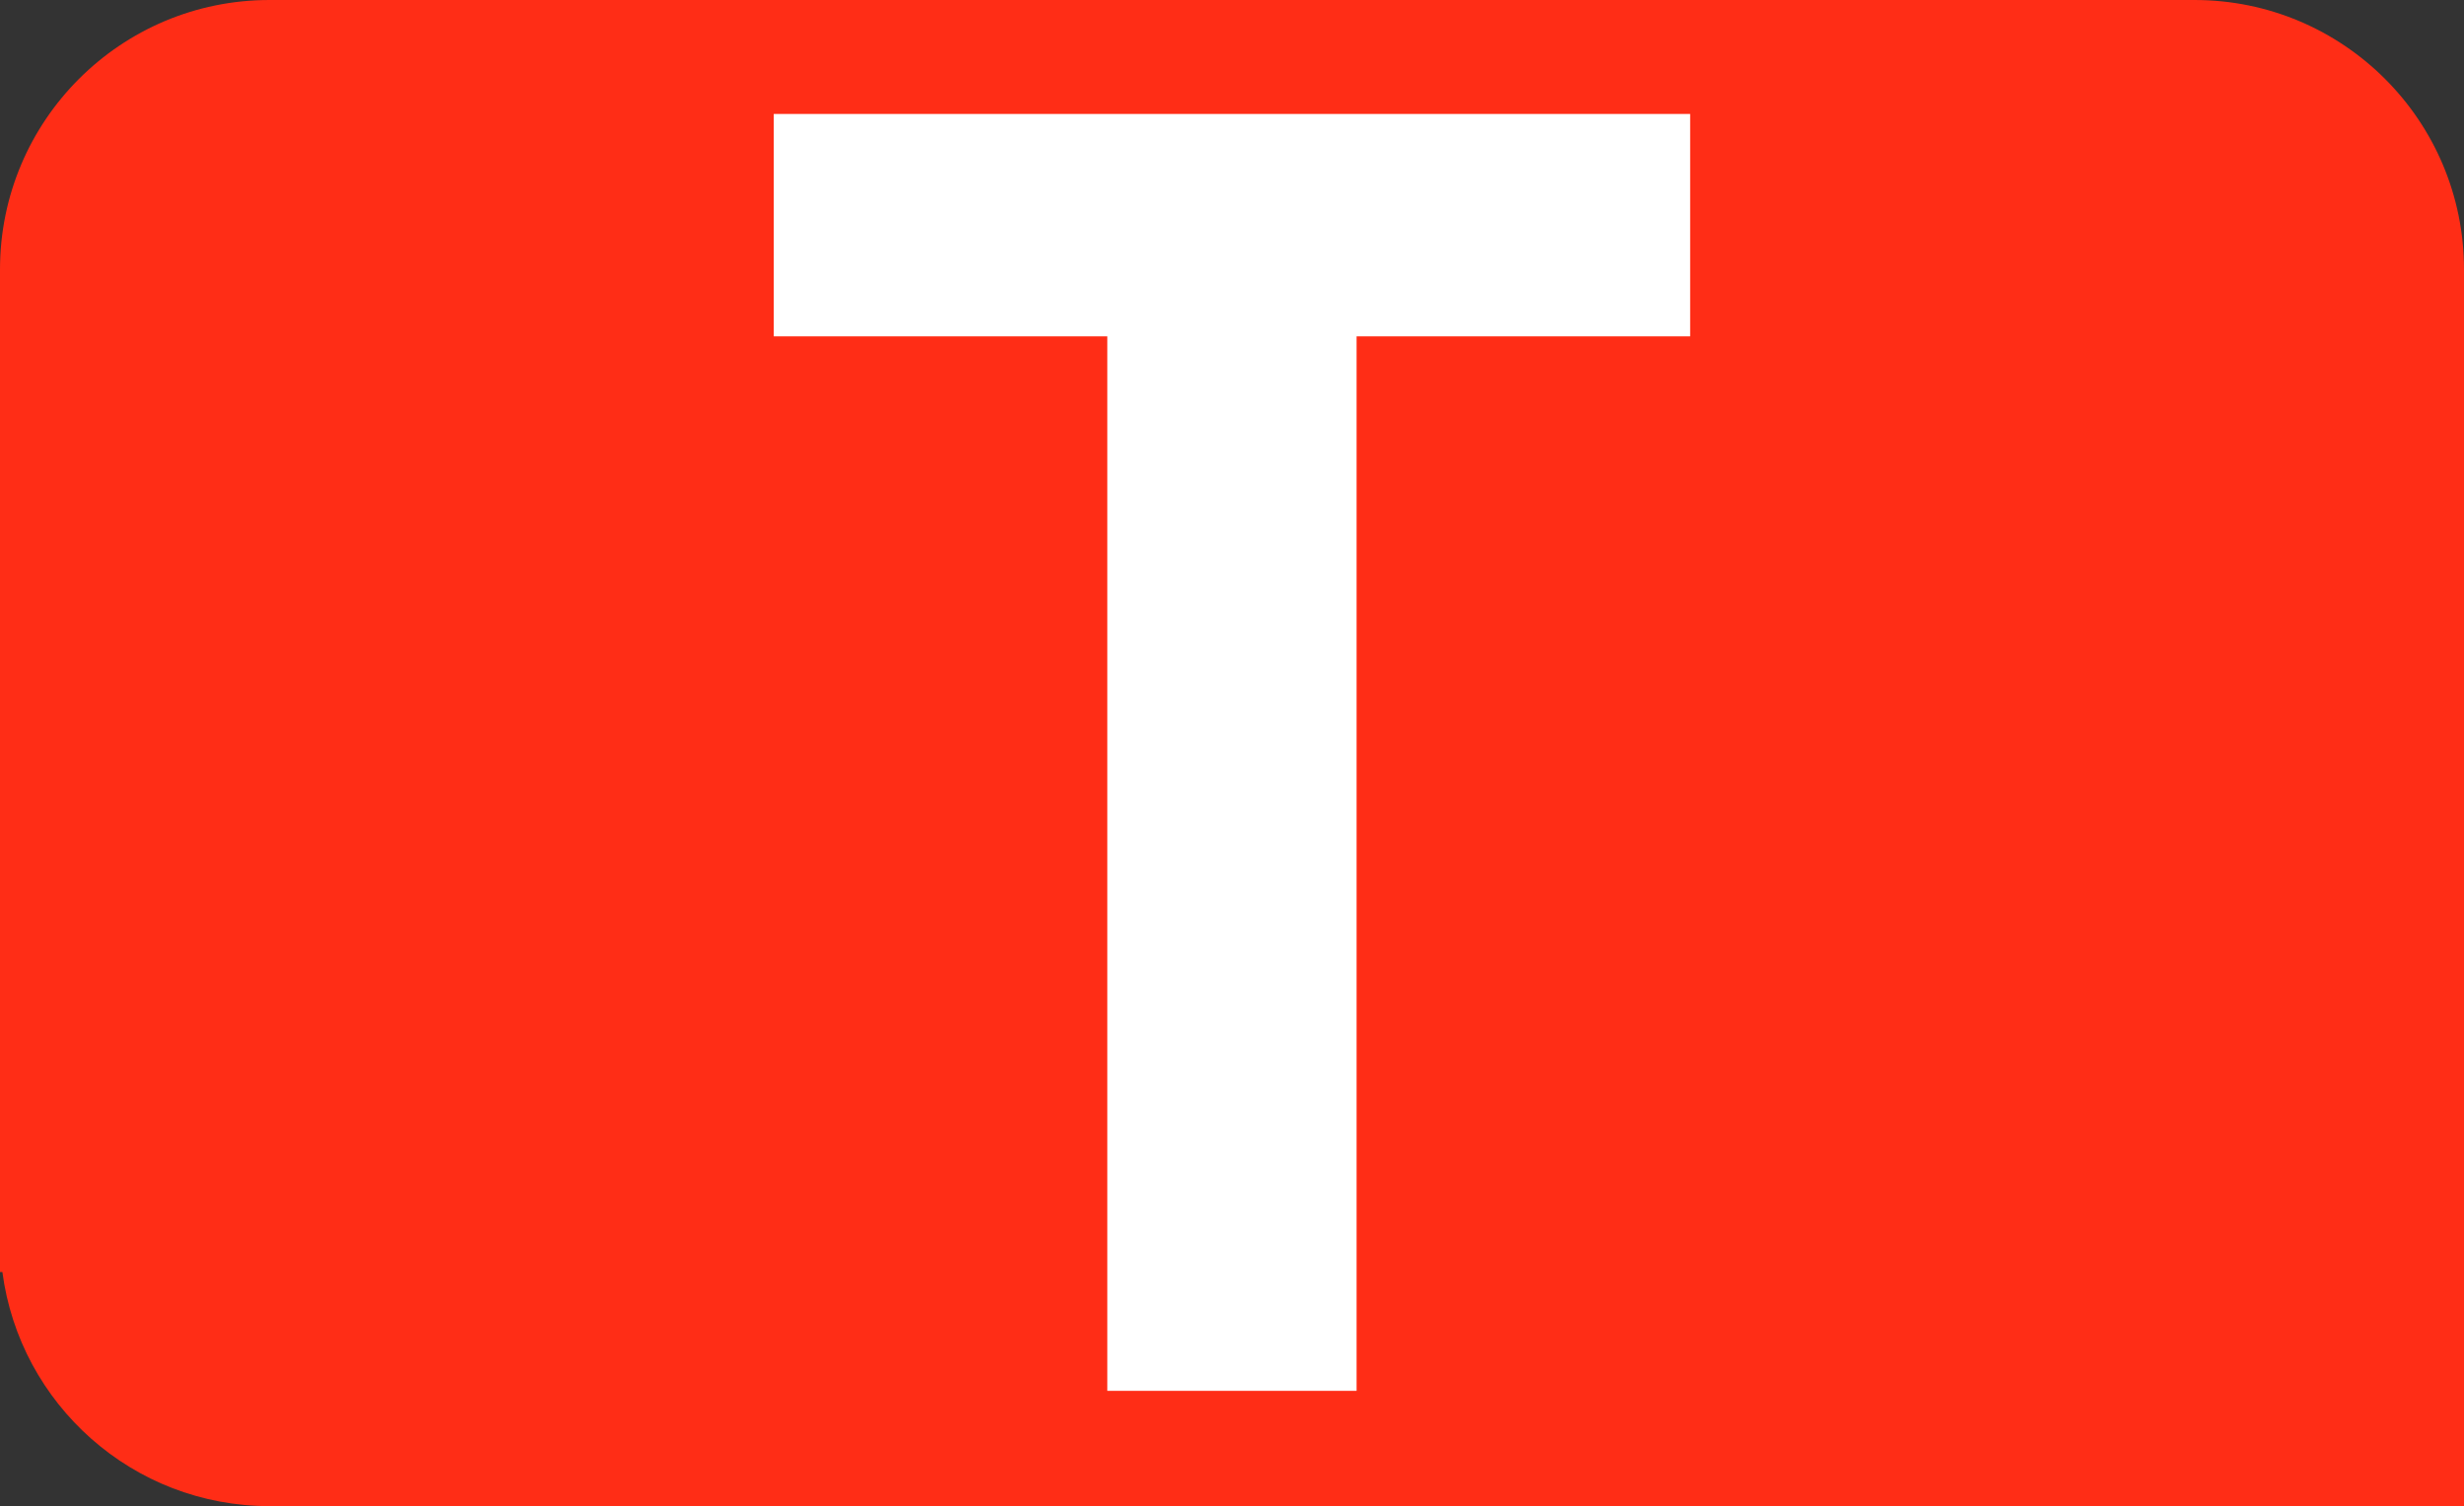 <?xml version="1.0" encoding="utf-8"?>
<!-- Generator: Adobe Illustrator 16.0.0, SVG Export Plug-In . SVG Version: 6.00 Build 0)  -->
<!DOCTYPE svg PUBLIC "-//W3C//DTD SVG 1.1//EN" "http://www.w3.org/Graphics/SVG/1.1/DTD/svg11.dtd">
<svg version="1.1"
	 id="Layer_1" xmlns:cc="http://creativecommons.org/ns#" xmlns:sodipodi="http://sodipodi.sourceforge.net/DTD/sodipodi-0.dtd" xmlns:inkscape="http://www.inkscape.org/namespaces/inkscape" xmlns:svg="http://www.w3.org/2000/svg" xmlns:dc="http://purl.org/dc/elements/1.1/" xmlns:rdf="http://www.w3.org/1999/02/22-rdf-syntax-ns#" inkscape:output_extension="org.inkscape.output.svg.inkscape" sodipodi:version="0.32" sodipodi:docname="20090101024514!Metro-M.svg" inkscape:version="0.46"
	 xmlns="http://www.w3.org/2000/svg" xmlns:xlink="http://www.w3.org/1999/xlink" x="0px" y="0px" width="400px" height="244.5px"
	 viewBox="0 0 400 244.5" enable-background="new 0 0 400 244.5" xml:space="preserve">
<rect x="0" y="0" width="400" height="244.5" fill="#333333" stroke="none"/>
<defs>
	
	
		<inkscape:perspective  id="perspective10" sodipodi:type="inkscape:persp3d" inkscape:vp_y="0 : 1000 : 0" inkscape:vp_z="400 : 200 : 1" inkscape:vp_x="0 : 200 : 1" inkscape:persp3d-origin="200 : 133.33333 : 1">
		</inkscape:perspective>
</defs>
<sodipodi:namedview  objecttolerance="10.0" pagecolor="#ffffff" bordercolor="#666666" showgrid="false" guidetolerance="10.0" inkscape:cx="126.90217" inkscape:cy="200" borderopacity="1.0" inkscape:zoom="1.165" gridtolerance="10.0" id="base" inkscape:window-y="0" inkscape:window-x="207" inkscape:window-width="1231" inkscape:current-layer="Layer_1" inkscape:pageopacity="0.0" inkscape:pageshadow="2" inkscape:window-height="942">
	</sodipodi:namedview>
<path fill="#FF2D16" d="M356.25,0H43.75C19.587,0,0,19.588,0,43.75V206.5h0.388c2.817,21.442,21.15,38,43.362,38H400v-38v-10V43.75
	C400,19.588,380.412,0,356.25,0z"/>
<g>
	<path fill="#FFFFFF" d="M220.224,54.6v171.185h-40.467V54.6h-54.15V18.5h148.768v36.1H220.224z"/>
</g>
</svg>

